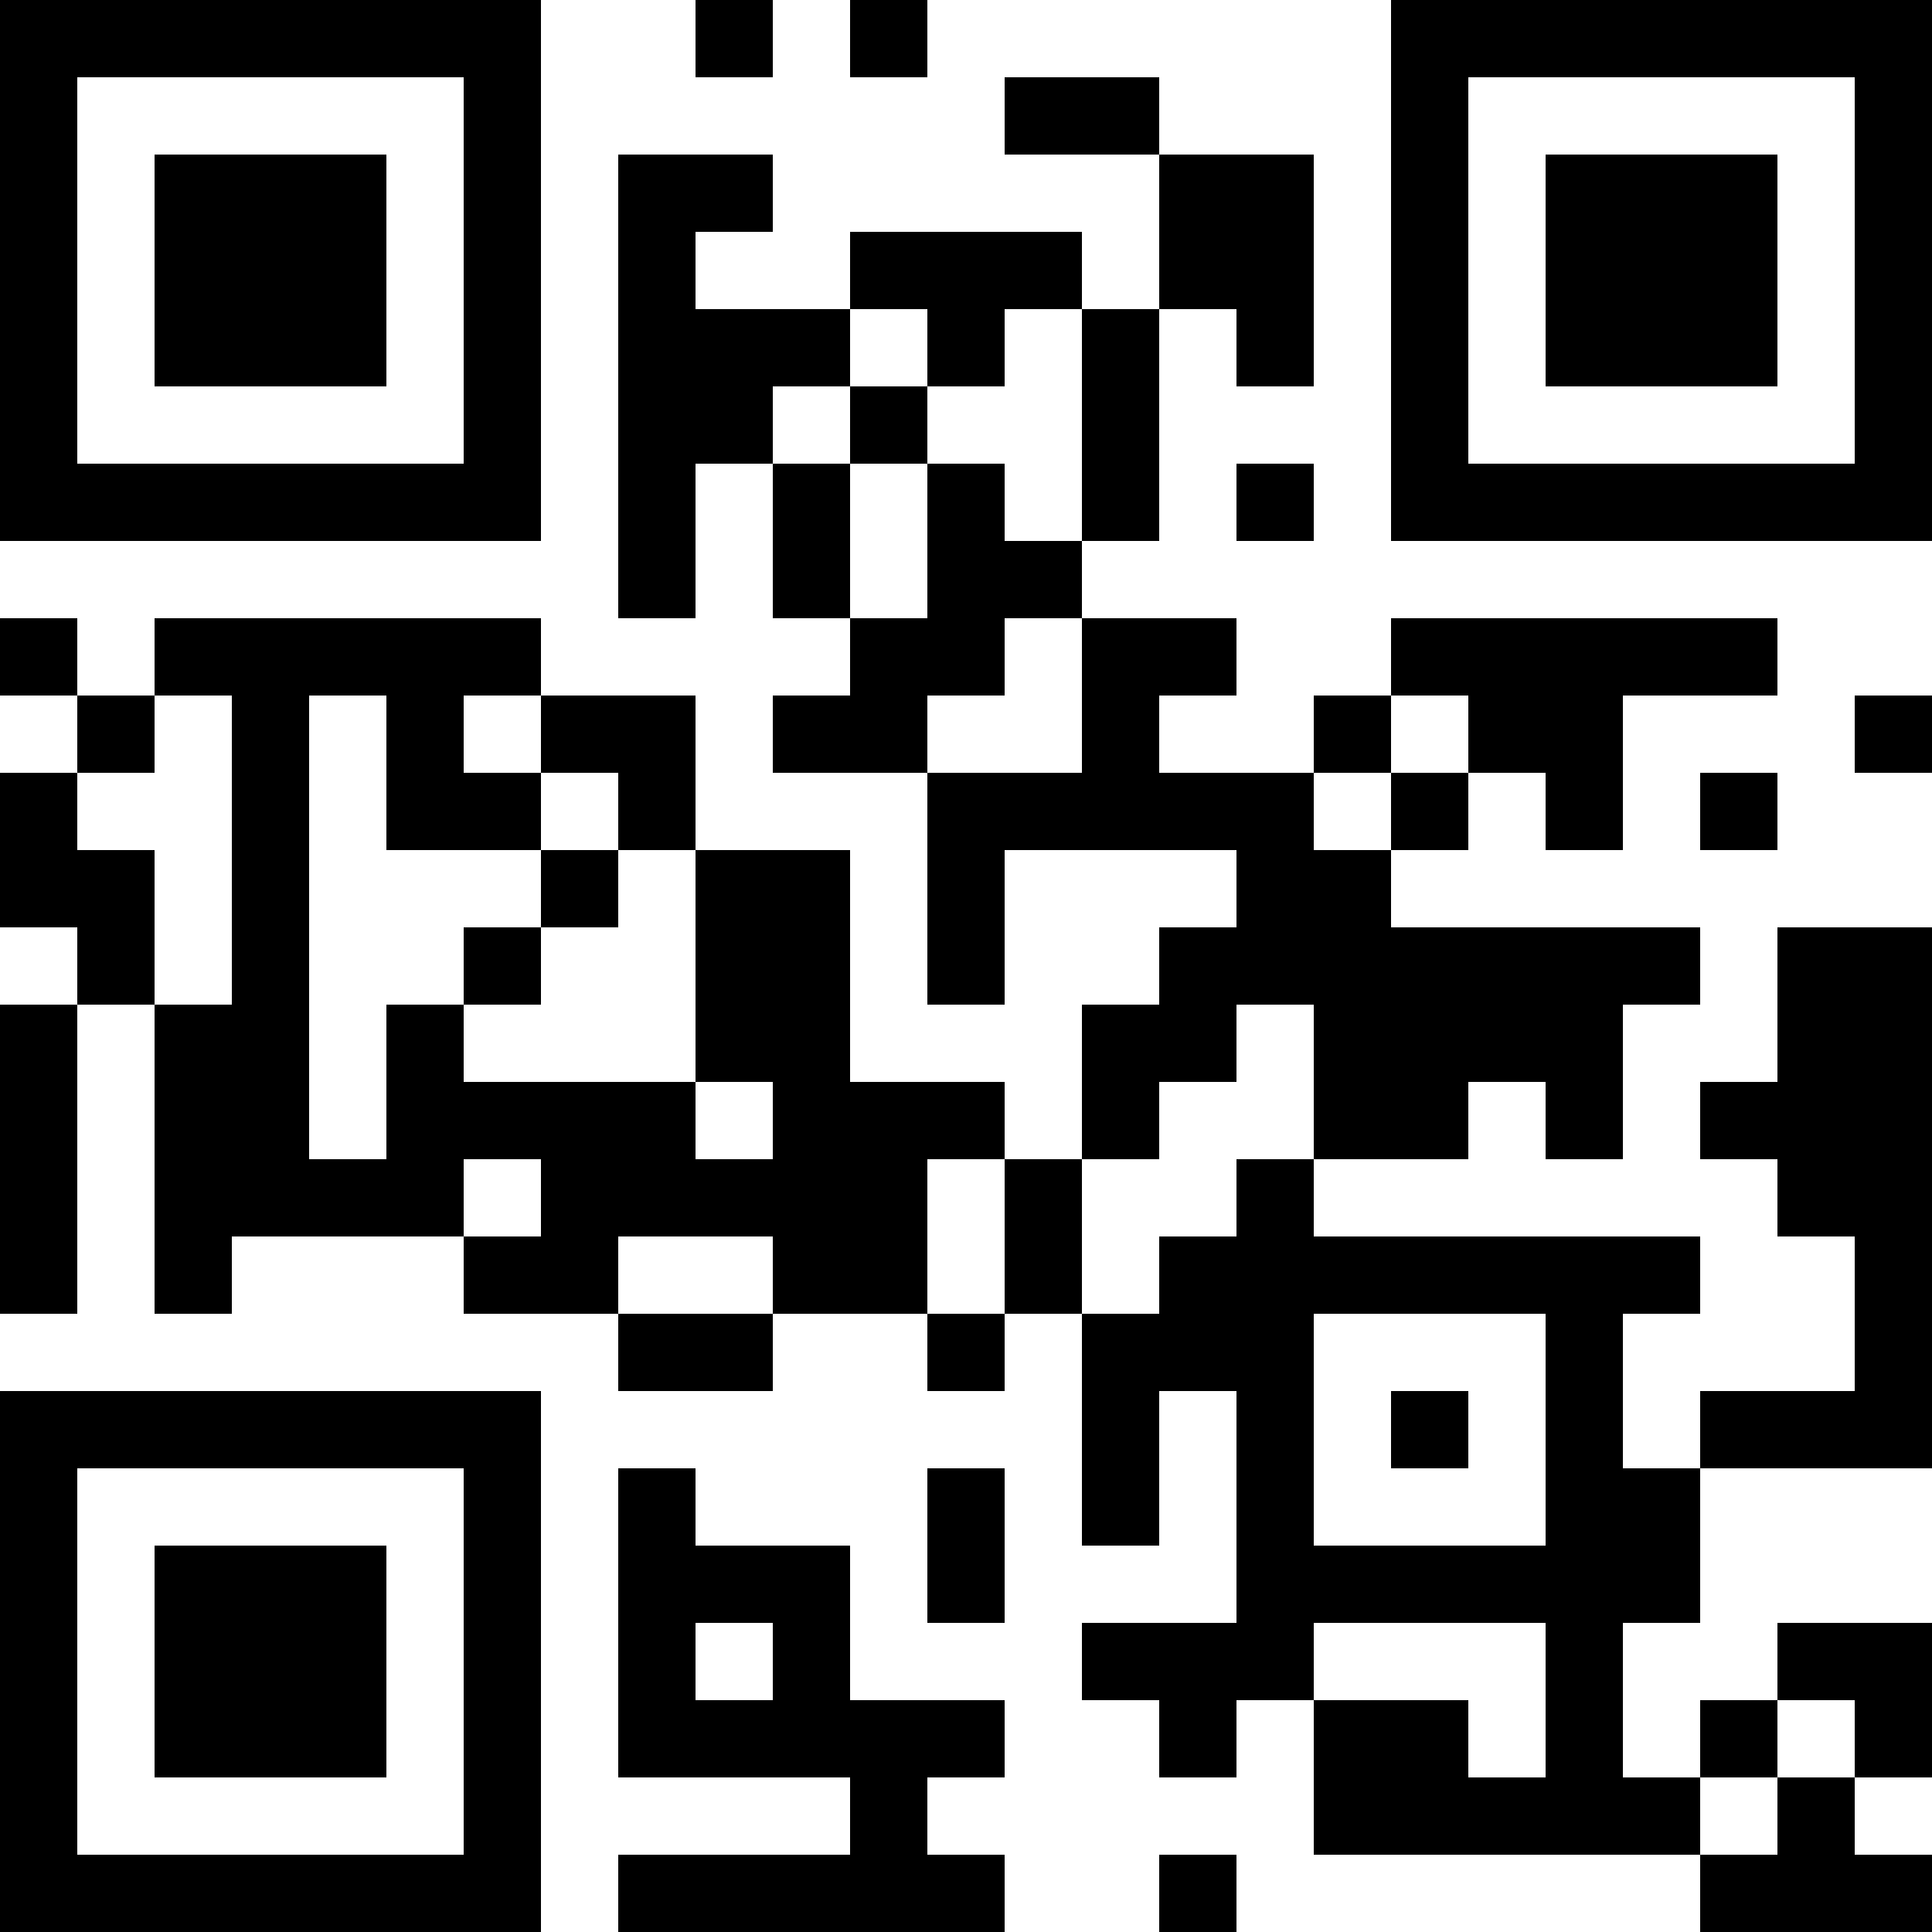 <?xml version="1.0" encoding="UTF-8"?>
<svg xmlns="http://www.w3.org/2000/svg" version="1.1" width="300" height="300" viewBox="0 0 300 300"><rect x="0" y="0" width="300" height="300" fill="#ffffff"/><g transform="scale(12)"><g transform="translate(0,0)"><path fill-rule="evenodd" d="M9 0L9 1L10 1L10 0ZM11 0L11 1L12 1L12 0ZM13 1L13 2L15 2L15 4L14 4L14 3L11 3L11 4L9 4L9 3L10 3L10 2L8 2L8 8L9 8L9 6L10 6L10 8L11 8L11 9L10 9L10 10L12 10L12 13L13 13L13 11L16 11L16 12L15 12L15 13L14 13L14 15L13 15L13 14L11 14L11 11L9 11L9 9L7 9L7 8L2 8L2 9L1 9L1 8L0 8L0 9L1 9L1 10L0 10L0 12L1 12L1 13L0 13L0 17L1 17L1 13L2 13L2 17L3 17L3 16L6 16L6 17L8 17L8 18L10 18L10 17L12 17L12 18L13 18L13 17L14 17L14 20L15 20L15 18L16 18L16 21L14 21L14 22L15 22L15 23L16 23L16 22L17 22L17 24L22 24L22 25L25 25L25 24L24 24L24 23L25 23L25 21L23 21L23 22L22 22L22 23L21 23L21 21L22 21L22 19L25 19L25 12L23 12L23 14L22 14L22 15L23 15L23 16L24 16L24 18L22 18L22 19L21 19L21 17L22 17L22 16L17 16L17 15L19 15L19 14L20 14L20 15L21 15L21 13L22 13L22 12L18 12L18 11L19 11L19 10L20 10L20 11L21 11L21 9L23 9L23 8L18 8L18 9L17 9L17 10L15 10L15 9L16 9L16 8L14 8L14 7L15 7L15 4L16 4L16 5L17 5L17 2L15 2L15 1ZM11 4L11 5L10 5L10 6L11 6L11 8L12 8L12 6L13 6L13 7L14 7L14 4L13 4L13 5L12 5L12 4ZM11 5L11 6L12 6L12 5ZM16 6L16 7L17 7L17 6ZM13 8L13 9L12 9L12 10L14 10L14 8ZM2 9L2 10L1 10L1 11L2 11L2 13L3 13L3 9ZM4 9L4 15L5 15L5 13L6 13L6 14L9 14L9 15L10 15L10 14L9 14L9 11L8 11L8 10L7 10L7 9L6 9L6 10L7 10L7 11L5 11L5 9ZM18 9L18 10L17 10L17 11L18 11L18 10L19 10L19 9ZM24 9L24 10L25 10L25 9ZM22 10L22 11L23 11L23 10ZM7 11L7 12L6 12L6 13L7 13L7 12L8 12L8 11ZM16 13L16 14L15 14L15 15L14 15L14 17L15 17L15 16L16 16L16 15L17 15L17 13ZM6 15L6 16L7 16L7 15ZM12 15L12 17L13 17L13 15ZM8 16L8 17L10 17L10 16ZM17 17L17 20L20 20L20 17ZM18 18L18 19L19 19L19 18ZM8 19L8 23L11 23L11 24L8 24L8 25L13 25L13 24L12 24L12 23L13 23L13 22L11 22L11 20L9 20L9 19ZM12 19L12 21L13 21L13 19ZM9 21L9 22L10 22L10 21ZM17 21L17 22L19 22L19 23L20 23L20 21ZM23 22L23 23L22 23L22 24L23 24L23 23L24 23L24 22ZM15 24L15 25L16 25L16 24ZM0 0L7 0L7 7L0 7ZM1 1L1 6L6 6L6 1ZM2 2L5 2L5 5L2 5ZM18 0L25 0L25 7L18 7ZM19 1L19 6L24 6L24 1ZM20 2L23 2L23 5L20 5ZM0 18L7 18L7 25L0 25ZM1 19L1 24L6 24L6 19ZM2 20L5 20L5 23L2 23Z" fill="#000000"/></g></g></svg>
